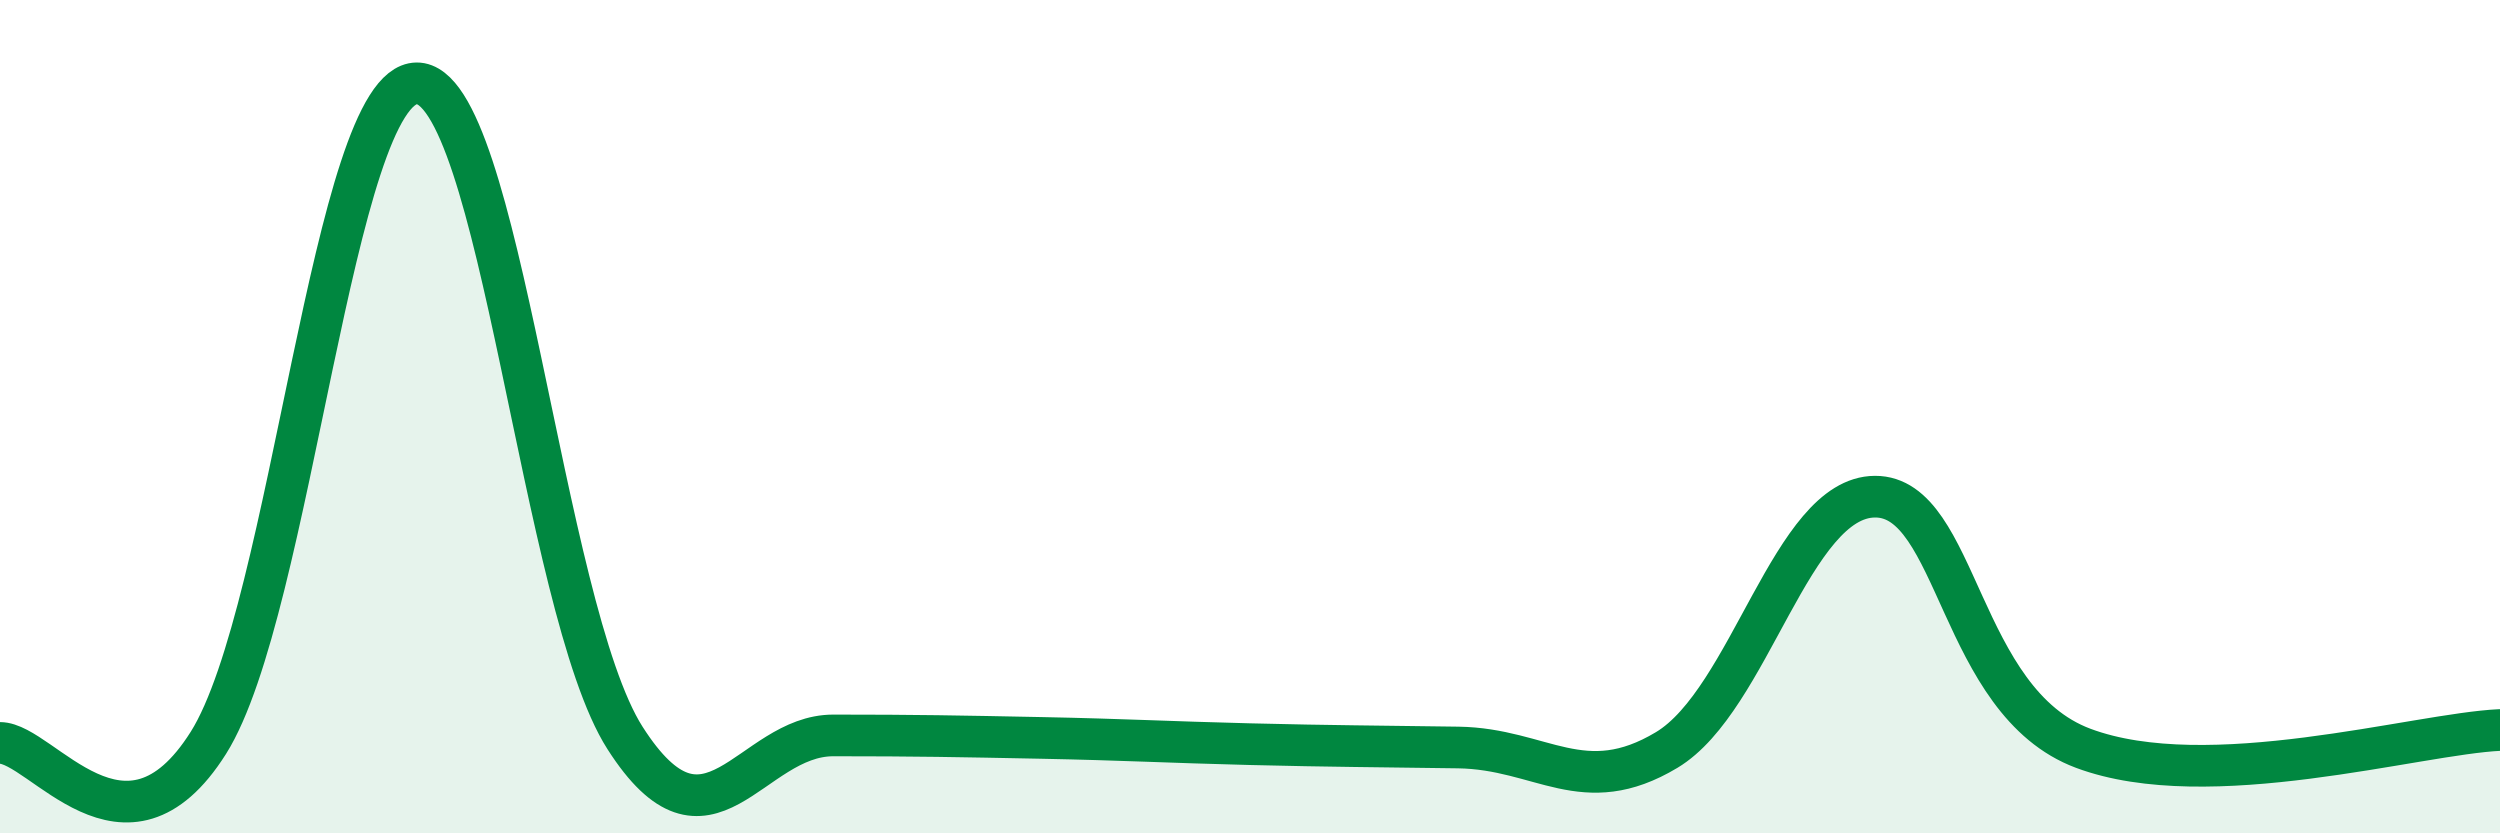 
    <svg width="60" height="20" viewBox="0 0 60 20" xmlns="http://www.w3.org/2000/svg">
      <path
        d="M 0,17.83 C 1,17.83 3,21 5,17.83 C 7,14.66 8,2.02 10,2 C 12,1.98 13,14.58 15,17.71 C 17,20.84 18,17.65 20,17.65 C 22,17.65 23,17.67 25,17.71 C 27,17.75 28,17.81 30,17.86 C 32,17.91 33,17.91 35,17.94 C 37,17.97 38,19.2 40,18 C 42,16.8 43,11.93 45,11.92 C 47,11.91 47,16.84 50,17.96 C 53,19.08 58,17.61 60,17.52L60 20L0 20Z"
        fill="#008740"
        opacity="0.1"
        stroke-linecap="round"
        stroke-linejoin="round"
      />
      <path
        d="M 0,17.83 C 1,17.83 3,21 5,17.83 C 7,14.66 8,2.02 10,2 C 12,1.98 13,14.58 15,17.71 C 17,20.84 18,17.65 20,17.65 C 22,17.65 23,17.67 25,17.71 C 27,17.75 28,17.81 30,17.86 C 32,17.91 33,17.91 35,17.94 C 37,17.97 38,19.2 40,18 C 42,16.8 43,11.93 45,11.92 C 47,11.91 47,16.84 50,17.96 C 53,19.08 58,17.61 60,17.52"
        stroke="#008740"
        stroke-width="1"
        fill="none"
        stroke-linecap="round"
        stroke-linejoin="round"
      />
    </svg>
  